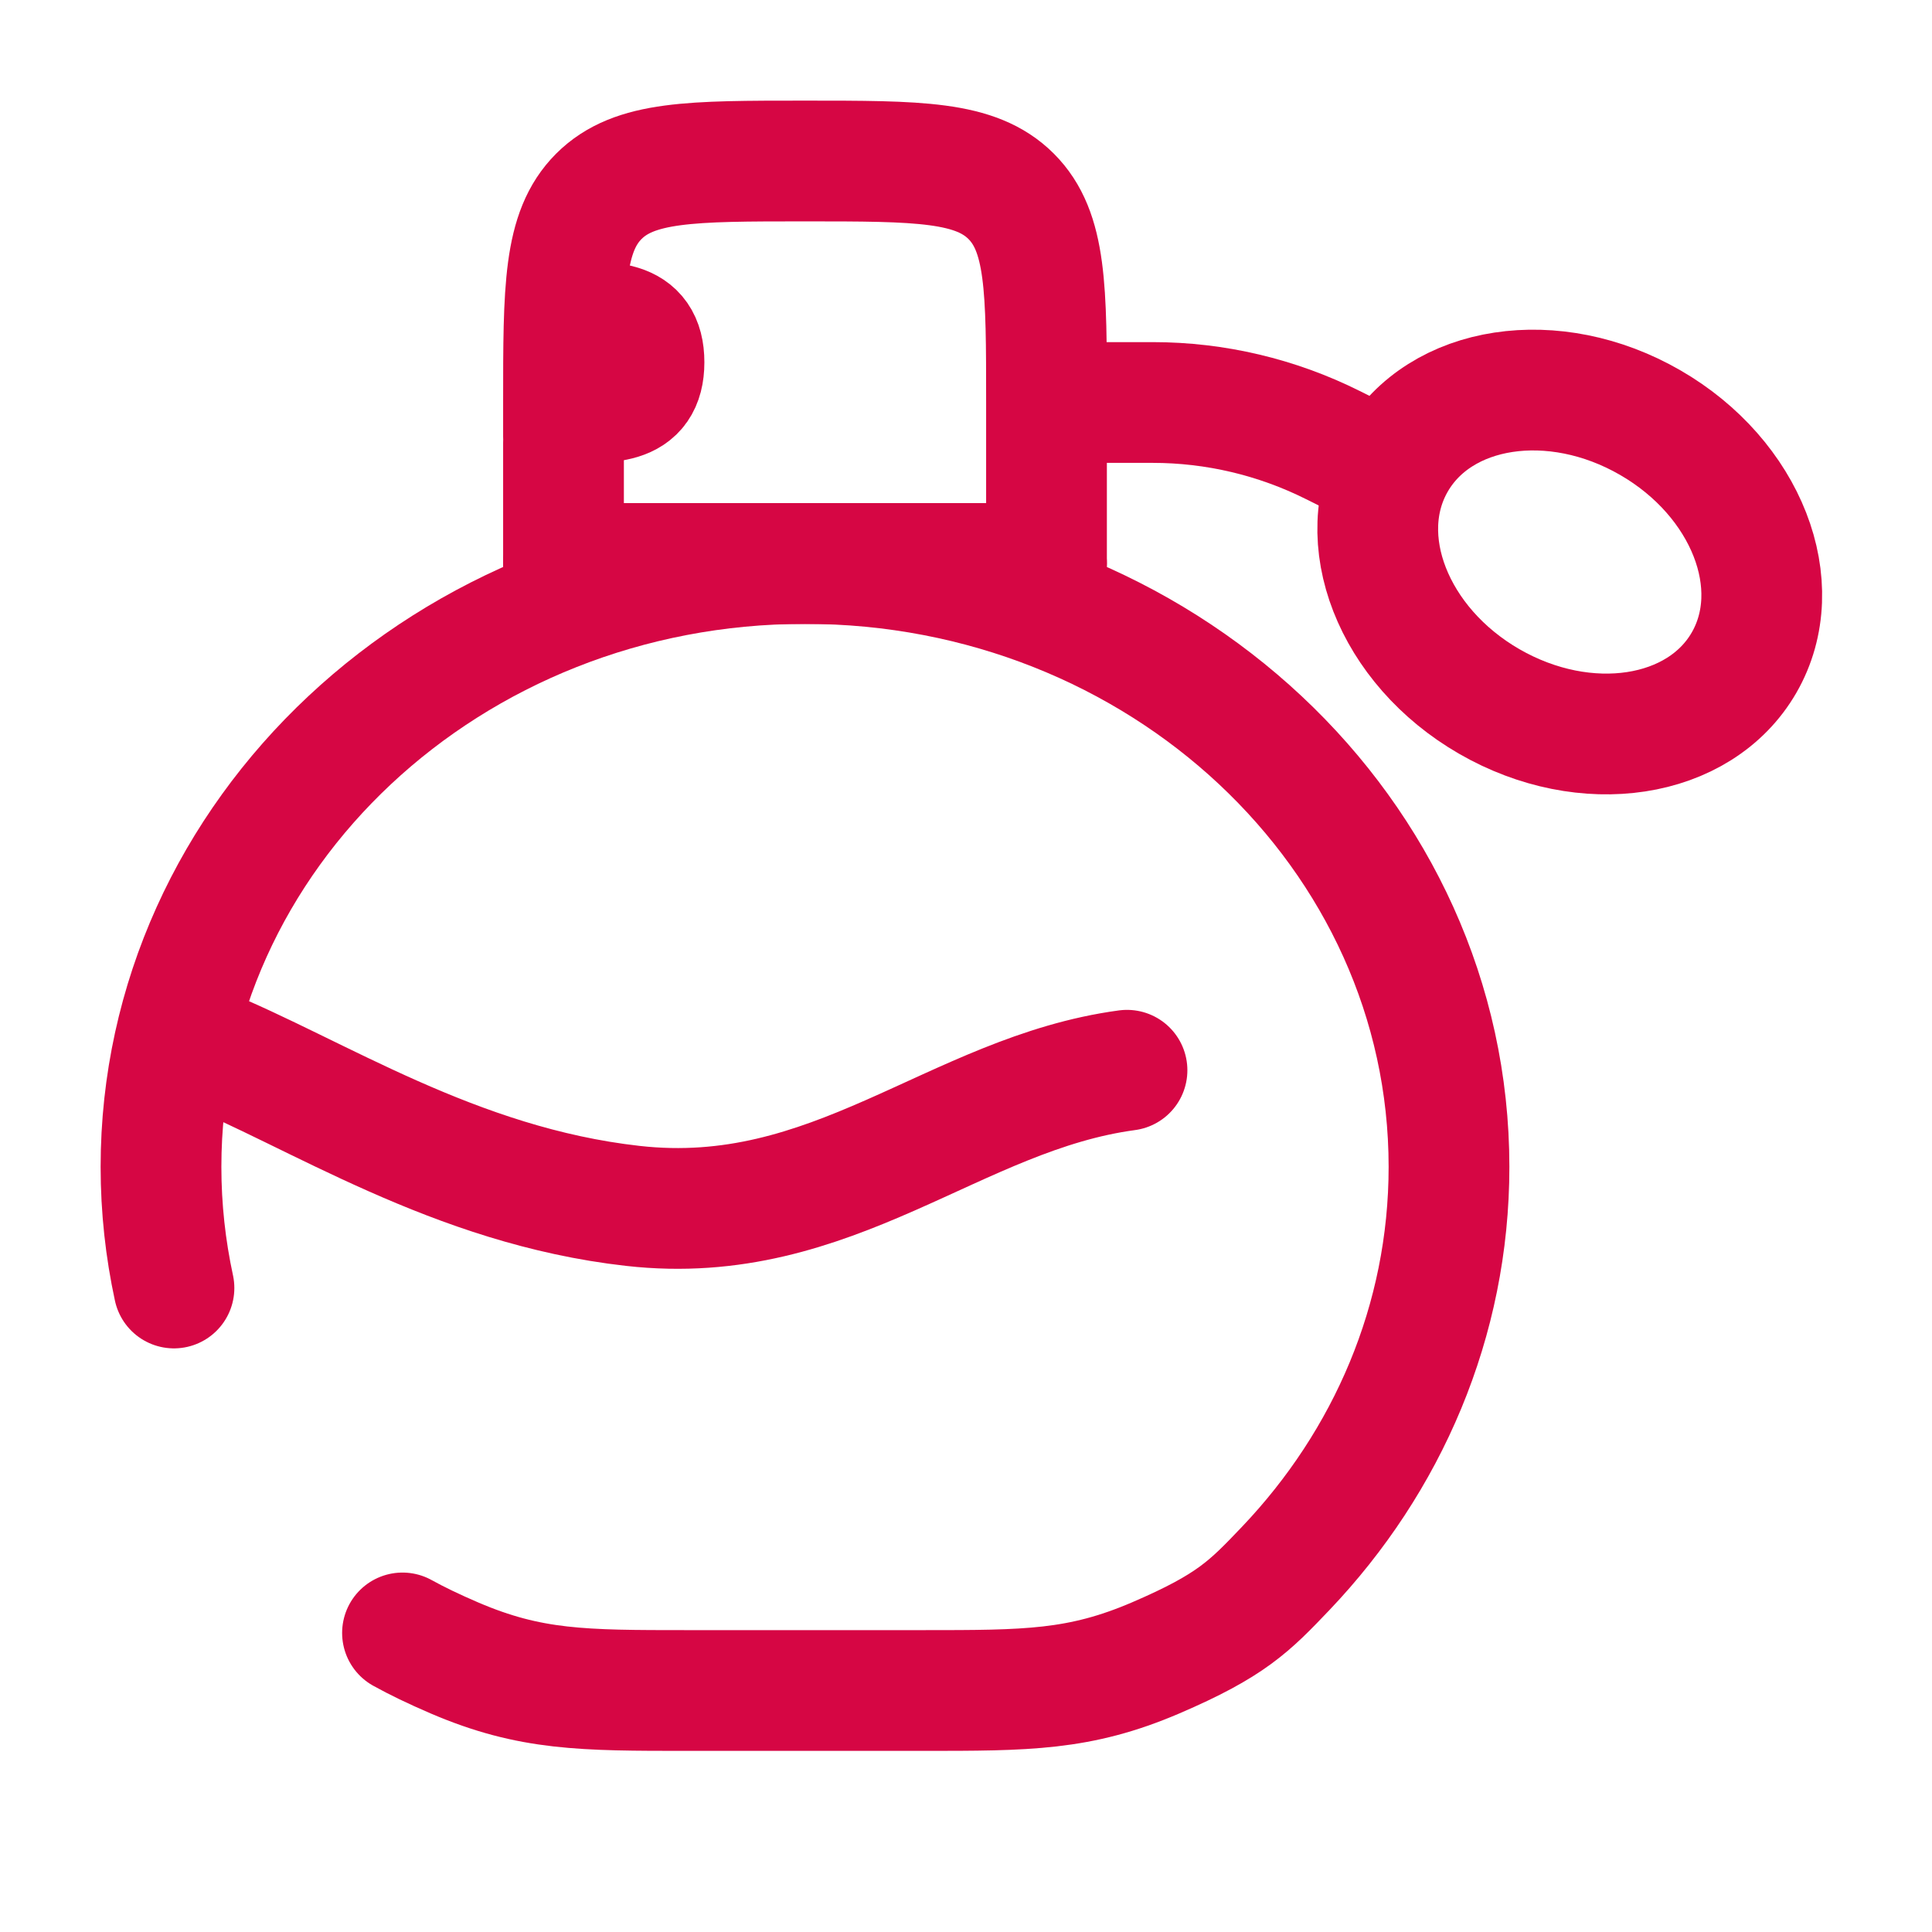 <svg xmlns="http://www.w3.org/2000/svg" width="800px" height="800px" viewBox="0 0 24 24" fill="none"><g id="SVGRepo_bgCarrier" stroke-width="0"></g><g id="SVGRepo_tracerCarrier" stroke-linecap="round" stroke-linejoin="round"></g><g id="SVGRepo_iconCarrier"><path d="M7 5.422V5C7 3.586 7 2.879 7.439 2.439C7.879 2 8.586 2 10 2C11.414 2 12.121 2 12.561 2.439C13 2.879 13 3.586 13 5V5.422V7H7V5.5" stroke="#D60644" stroke-width="1.5" stroke-linecap="round" stroke-linejoin="round"></path><path d="M13 7H7" stroke="#D60644" stroke-width="1.5" stroke-linecap="round" stroke-linejoin="round"></path><path d="M7 5C7.552 5 8 5.052 8 4.5C8 3.948 7.552 4 7 4" stroke="#D60644" stroke-width="1.5"></path><path d="M2.161 16C2.056 15.514 2 15.011 2 14.495C2 10.356 5.582 7 10 7C14.418 7 18 10.356 18 14.495C18 16.41 17.234 18.157 15.973 19.482C15.522 19.955 15.297 20.191 14.354 20.596C13.41 21 12.76 21 11.458 21H8.542C7.24 21 6.59 21 5.646 20.596C5.381 20.482 5.173 20.381 5 20.285" stroke="#D60644" stroke-width="1.5" stroke-linecap="round"></path><path d="M2.5 13C3.935 13.581 5.643 14.731 7.861 14.98C10.351 15.261 11.855 13.584 14 13.295" stroke="#D60644" stroke-width="1.5" stroke-linecap="round"></path><path d="M13.5 5H14.32C15.096 5 15.861 5.181 16.556 5.528L17.5 6" stroke="#D60644" stroke-width="1.5"></path><path d="M20.5 5.25C21.696 5.94 22.217 7.275 21.665 8.232C21.113 9.188 19.696 9.404 18.5 8.714C17.304 8.024 16.783 6.688 17.335 5.732C17.887 4.775 19.304 4.559 20.5 5.25Z" stroke="#D60644" stroke-width="1.5"></path></g></svg>